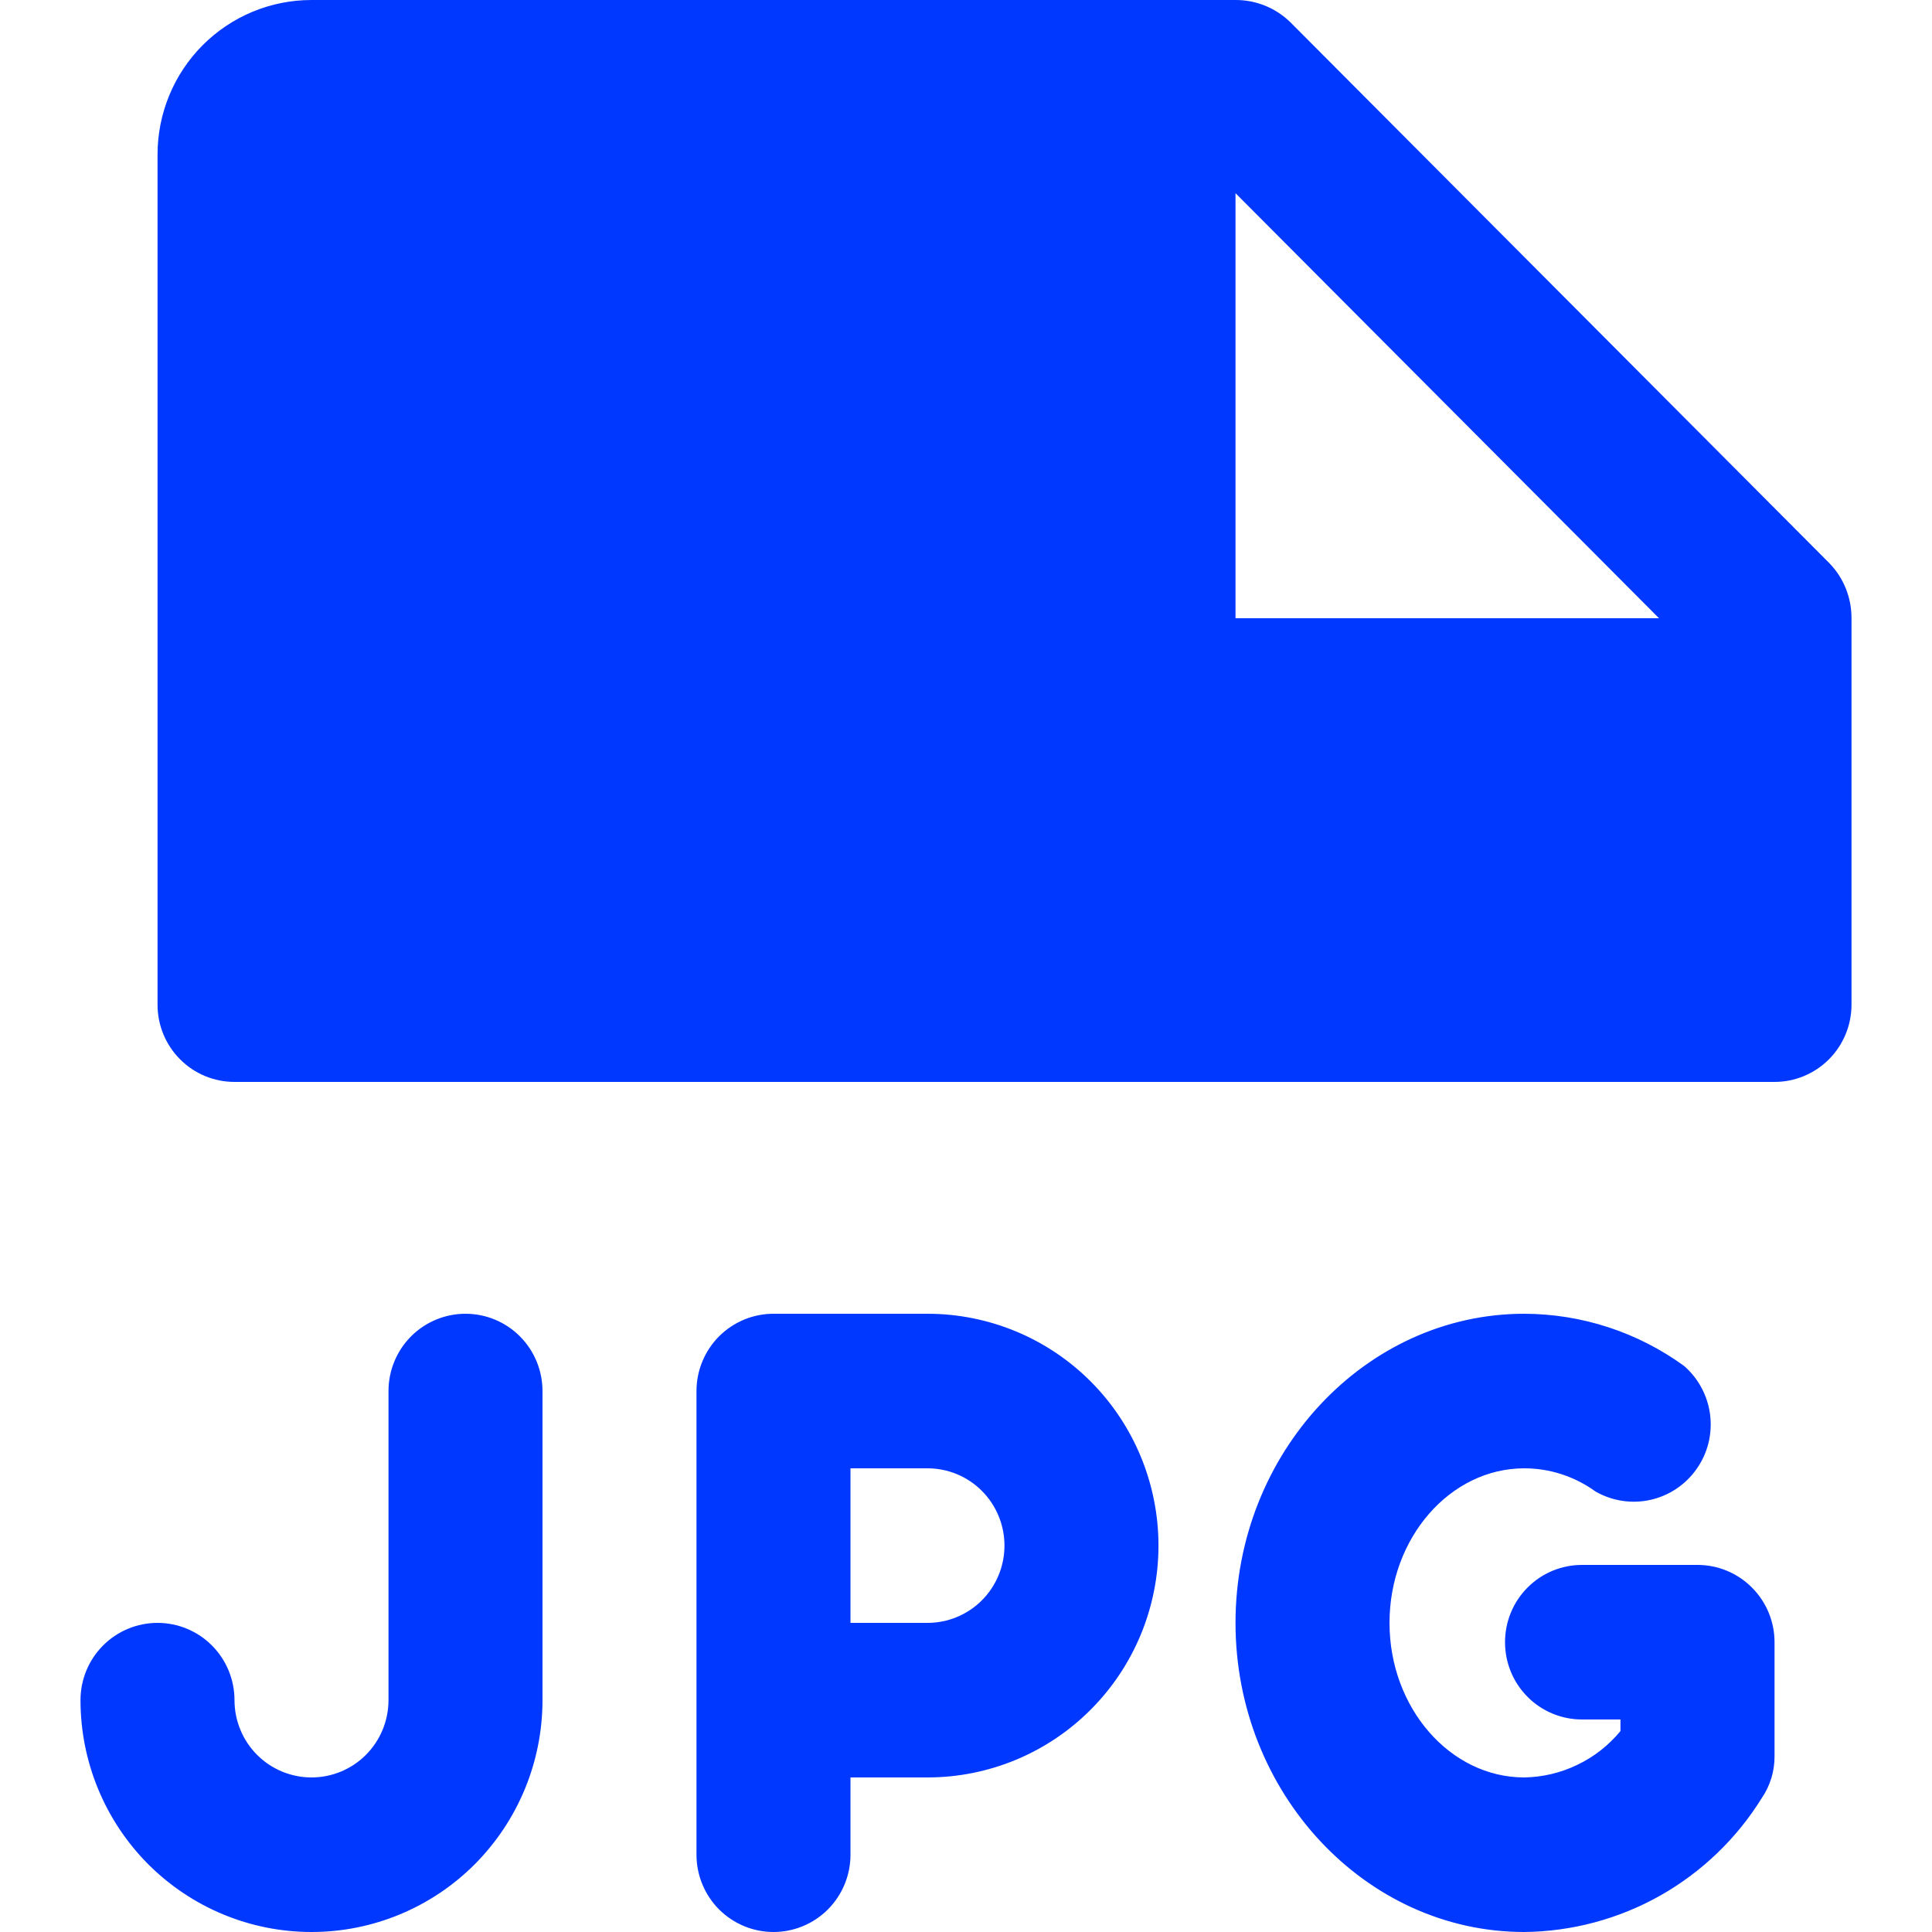 <svg width="24" height="24" viewBox="0 0 24 24" fill="none" xmlns="http://www.w3.org/2000/svg">
<path d="M11.522 16.32H9.609C9.355 16.32 9.112 16.421 8.932 16.601C8.753 16.781 8.652 17.025 8.652 17.28V23.04C8.652 23.295 8.753 23.539 8.932 23.719C9.112 23.899 9.355 24 9.609 24C9.862 24 10.106 23.899 10.285 23.719C10.464 23.539 10.565 23.295 10.565 23.04V22.08H11.522C12.283 22.08 13.013 21.777 13.551 21.236C14.089 20.696 14.391 19.964 14.391 19.2C14.391 18.436 14.089 17.704 13.551 17.163C13.013 16.623 12.283 16.32 11.522 16.32ZM11.522 20.16H10.565V18.24H11.522C11.775 18.24 12.019 18.341 12.198 18.521C12.377 18.701 12.478 18.945 12.478 19.2C12.478 19.455 12.377 19.699 12.198 19.879C12.019 20.059 11.775 20.16 11.522 20.16ZM6.739 17.28V21.12C6.739 21.884 6.437 22.616 5.899 23.157C5.361 23.697 4.631 24 3.87 24C3.109 24 2.379 23.697 1.84 23.157C1.302 22.616 1 21.884 1 21.12C1 20.865 1.101 20.621 1.28 20.441C1.46 20.261 1.703 20.16 1.957 20.16C2.21 20.16 2.454 20.261 2.633 20.441C2.812 20.621 2.913 20.865 2.913 21.12C2.913 21.375 3.014 21.619 3.193 21.799C3.373 21.979 3.616 22.08 3.87 22.08C4.123 22.08 4.367 21.979 4.546 21.799C4.725 21.619 4.826 21.375 4.826 21.12V17.28C4.826 17.025 4.927 16.781 5.106 16.601C5.286 16.421 5.529 16.32 5.783 16.32C6.036 16.32 6.28 16.421 6.459 16.601C6.638 16.781 6.739 17.025 6.739 17.28ZM22.044 20.4V21.816C22.045 22 21.991 22.18 21.888 22.332C21.576 22.837 21.141 23.255 20.625 23.547C20.109 23.838 19.527 23.994 18.935 24C16.962 24 15.348 22.272 15.348 20.16C15.348 18.048 16.962 16.32 18.935 16.32C19.648 16.322 20.342 16.548 20.92 16.968C21.1 17.124 21.215 17.342 21.244 17.578C21.273 17.815 21.213 18.055 21.075 18.249C20.938 18.444 20.733 18.581 20.501 18.632C20.269 18.684 20.026 18.646 19.82 18.528C19.562 18.341 19.253 18.24 18.935 18.24C18.014 18.24 17.261 19.104 17.261 20.16C17.261 21.216 18.014 22.08 18.935 22.08C19.164 22.076 19.389 22.023 19.595 21.923C19.802 21.824 19.984 21.681 20.13 21.504V21.36H19.652C19.398 21.36 19.155 21.259 18.976 21.079C18.796 20.899 18.696 20.655 18.696 20.4C18.696 20.145 18.796 19.901 18.976 19.721C19.155 19.541 19.398 19.44 19.652 19.44H21.087C21.341 19.44 21.584 19.541 21.763 19.721C21.943 19.901 22.044 20.145 22.044 20.4ZM22.725 6.996L16.029 0.276C15.847 0.098 15.602 -0.001 15.348 1.54681e-05H3.87C3.362 1.54681e-05 2.876 0.202 2.517 0.562C2.158 0.922 1.957 1.411 1.957 1.92V12.48C1.957 12.735 2.057 12.979 2.237 13.159C2.416 13.339 2.659 13.44 2.913 13.44H22.044C22.297 13.44 22.54 13.339 22.72 13.159C22.899 12.979 23 12.735 23 12.48V7.68C23.001 7.425 22.903 7.179 22.725 6.996ZM15.348 7.68V2.4L20.609 7.68H15.348Z" fill="#0038FF"/>
</svg>
